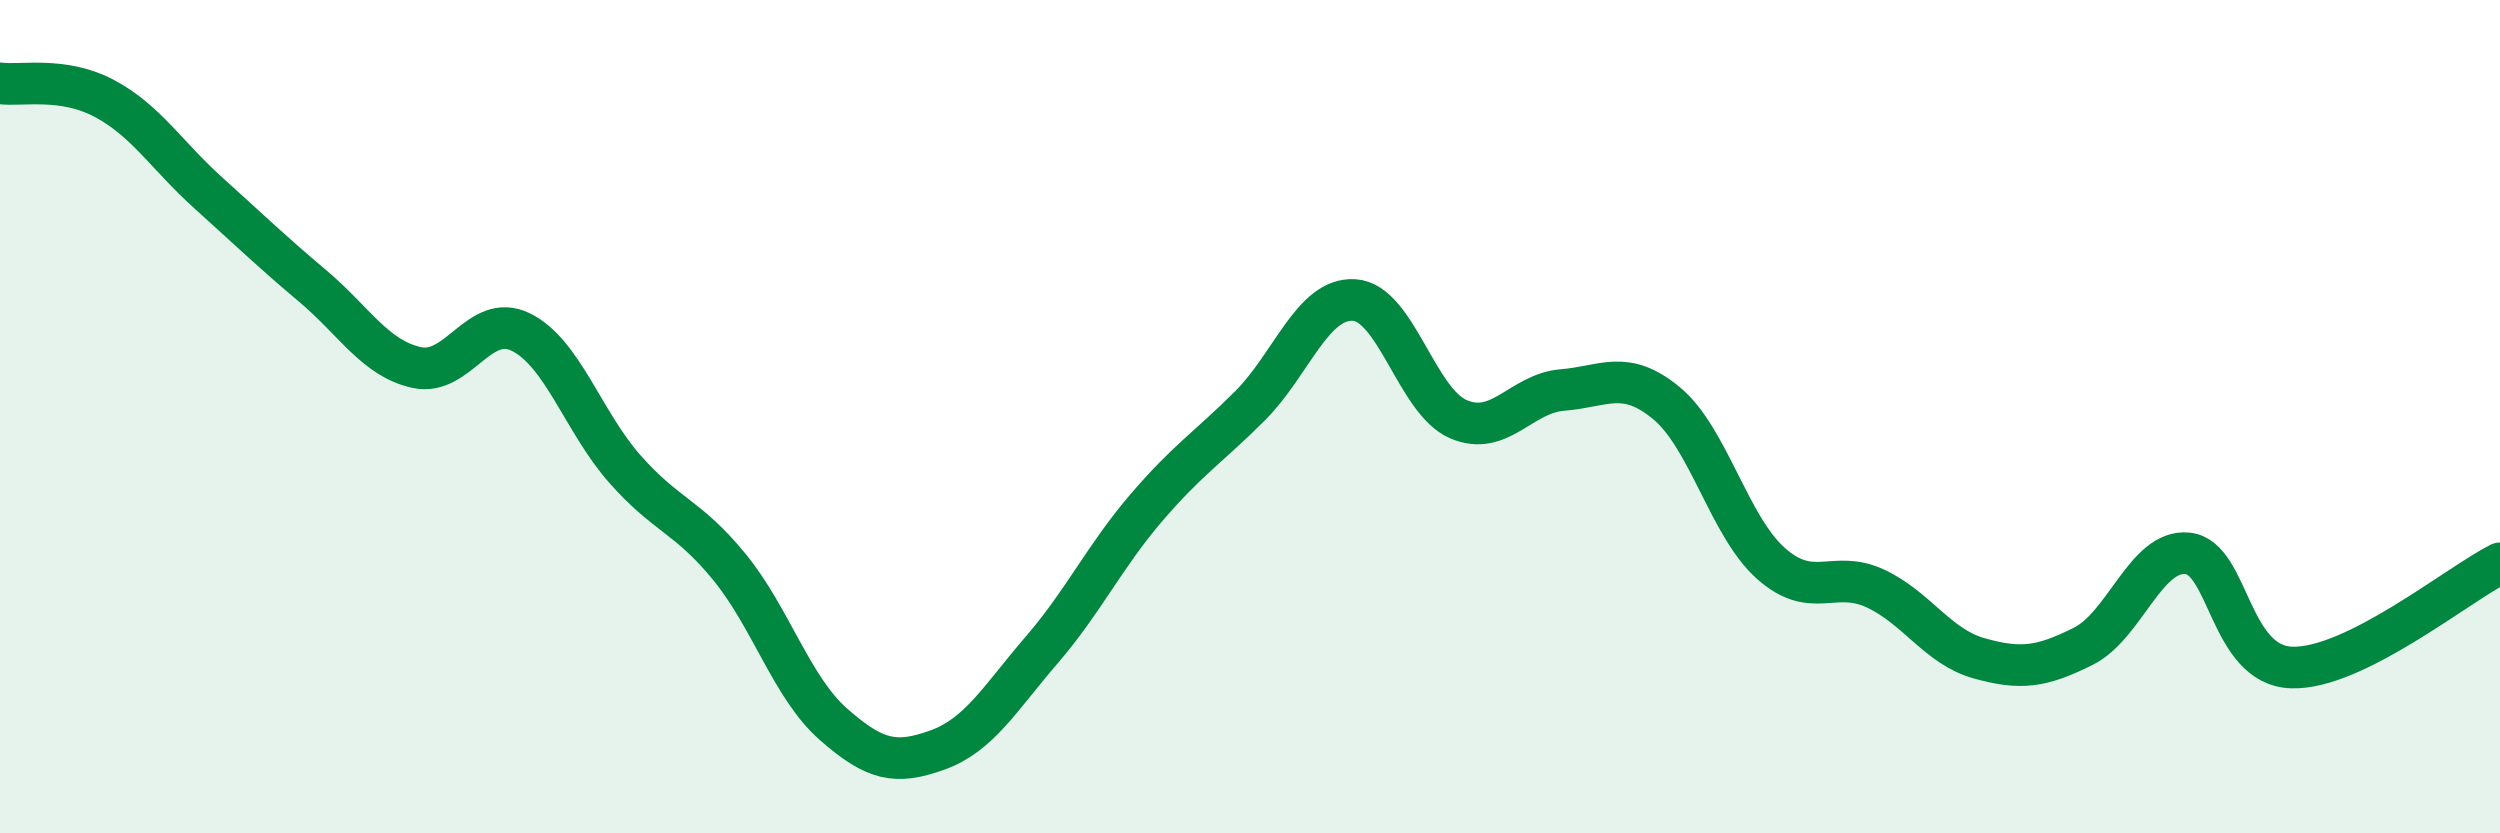 
    <svg width="60" height="20" viewBox="0 0 60 20" xmlns="http://www.w3.org/2000/svg">
      <path
        d="M 0,2 C 0.5,2.07 1.5,1.83 2.5,2.36 C 3.5,2.89 4,3.73 5,4.63 C 6,5.53 6.5,6.02 7.5,6.86 C 8.5,7.7 9,8.6 10,8.82 C 11,9.04 11.5,7.48 12.5,7.97 C 13.5,8.46 14,10.13 15,11.26 C 16,12.39 16.5,12.38 17.5,13.6 C 18.5,14.82 19,16.5 20,17.38 C 21,18.26 21.5,18.36 22.5,18 C 23.5,17.64 24,16.76 25,15.6 C 26,14.44 26.5,13.37 27.5,12.2 C 28.5,11.03 29,10.74 30,9.74 C 31,8.74 31.5,7.14 32.5,7.2 C 33.5,7.26 34,9.63 35,10.06 C 36,10.49 36.5,9.44 37.5,9.36 C 38.5,9.28 39,8.85 40,9.68 C 41,10.51 41.5,12.63 42.5,13.52 C 43.5,14.41 44,13.66 45,14.12 C 46,14.58 46.5,15.52 47.5,15.8 C 48.5,16.08 49,16.01 50,15.51 C 51,15.01 51.5,13.18 52.5,13.28 C 53.5,13.38 53.5,15.97 55,16.02 C 56.5,16.07 59,14.02 60,13.52L60 20L0 20Z"
        fill="#008740"
        opacity="0.1"
        stroke-linecap="round"
        stroke-linejoin="round"
      />
      <path
        d="M 0,2 C 0.5,2.07 1.5,1.83 2.5,2.36 C 3.5,2.89 4,3.73 5,4.63 C 6,5.53 6.5,6.02 7.5,6.86 C 8.5,7.7 9,8.6 10,8.82 C 11,9.04 11.5,7.48 12.5,7.97 C 13.5,8.46 14,10.13 15,11.26 C 16,12.39 16.5,12.38 17.5,13.6 C 18.5,14.82 19,16.5 20,17.38 C 21,18.26 21.5,18.36 22.5,18 C 23.5,17.64 24,16.76 25,15.6 C 26,14.44 26.5,13.37 27.5,12.2 C 28.5,11.03 29,10.74 30,9.74 C 31,8.74 31.5,7.14 32.5,7.2 C 33.5,7.26 34,9.63 35,10.06 C 36,10.49 36.5,9.44 37.5,9.36 C 38.5,9.28 39,8.85 40,9.68 C 41,10.51 41.5,12.63 42.5,13.52 C 43.5,14.41 44,13.66 45,14.12 C 46,14.58 46.5,15.52 47.5,15.8 C 48.5,16.08 49,16.01 50,15.51 C 51,15.01 51.5,13.18 52.5,13.28 C 53.5,13.38 53.5,15.97 55,16.02 C 56.5,16.07 59,14.02 60,13.52"
        stroke="#008740"
        stroke-width="1"
        fill="none"
        stroke-linecap="round"
        stroke-linejoin="round"
      />
    </svg>
  